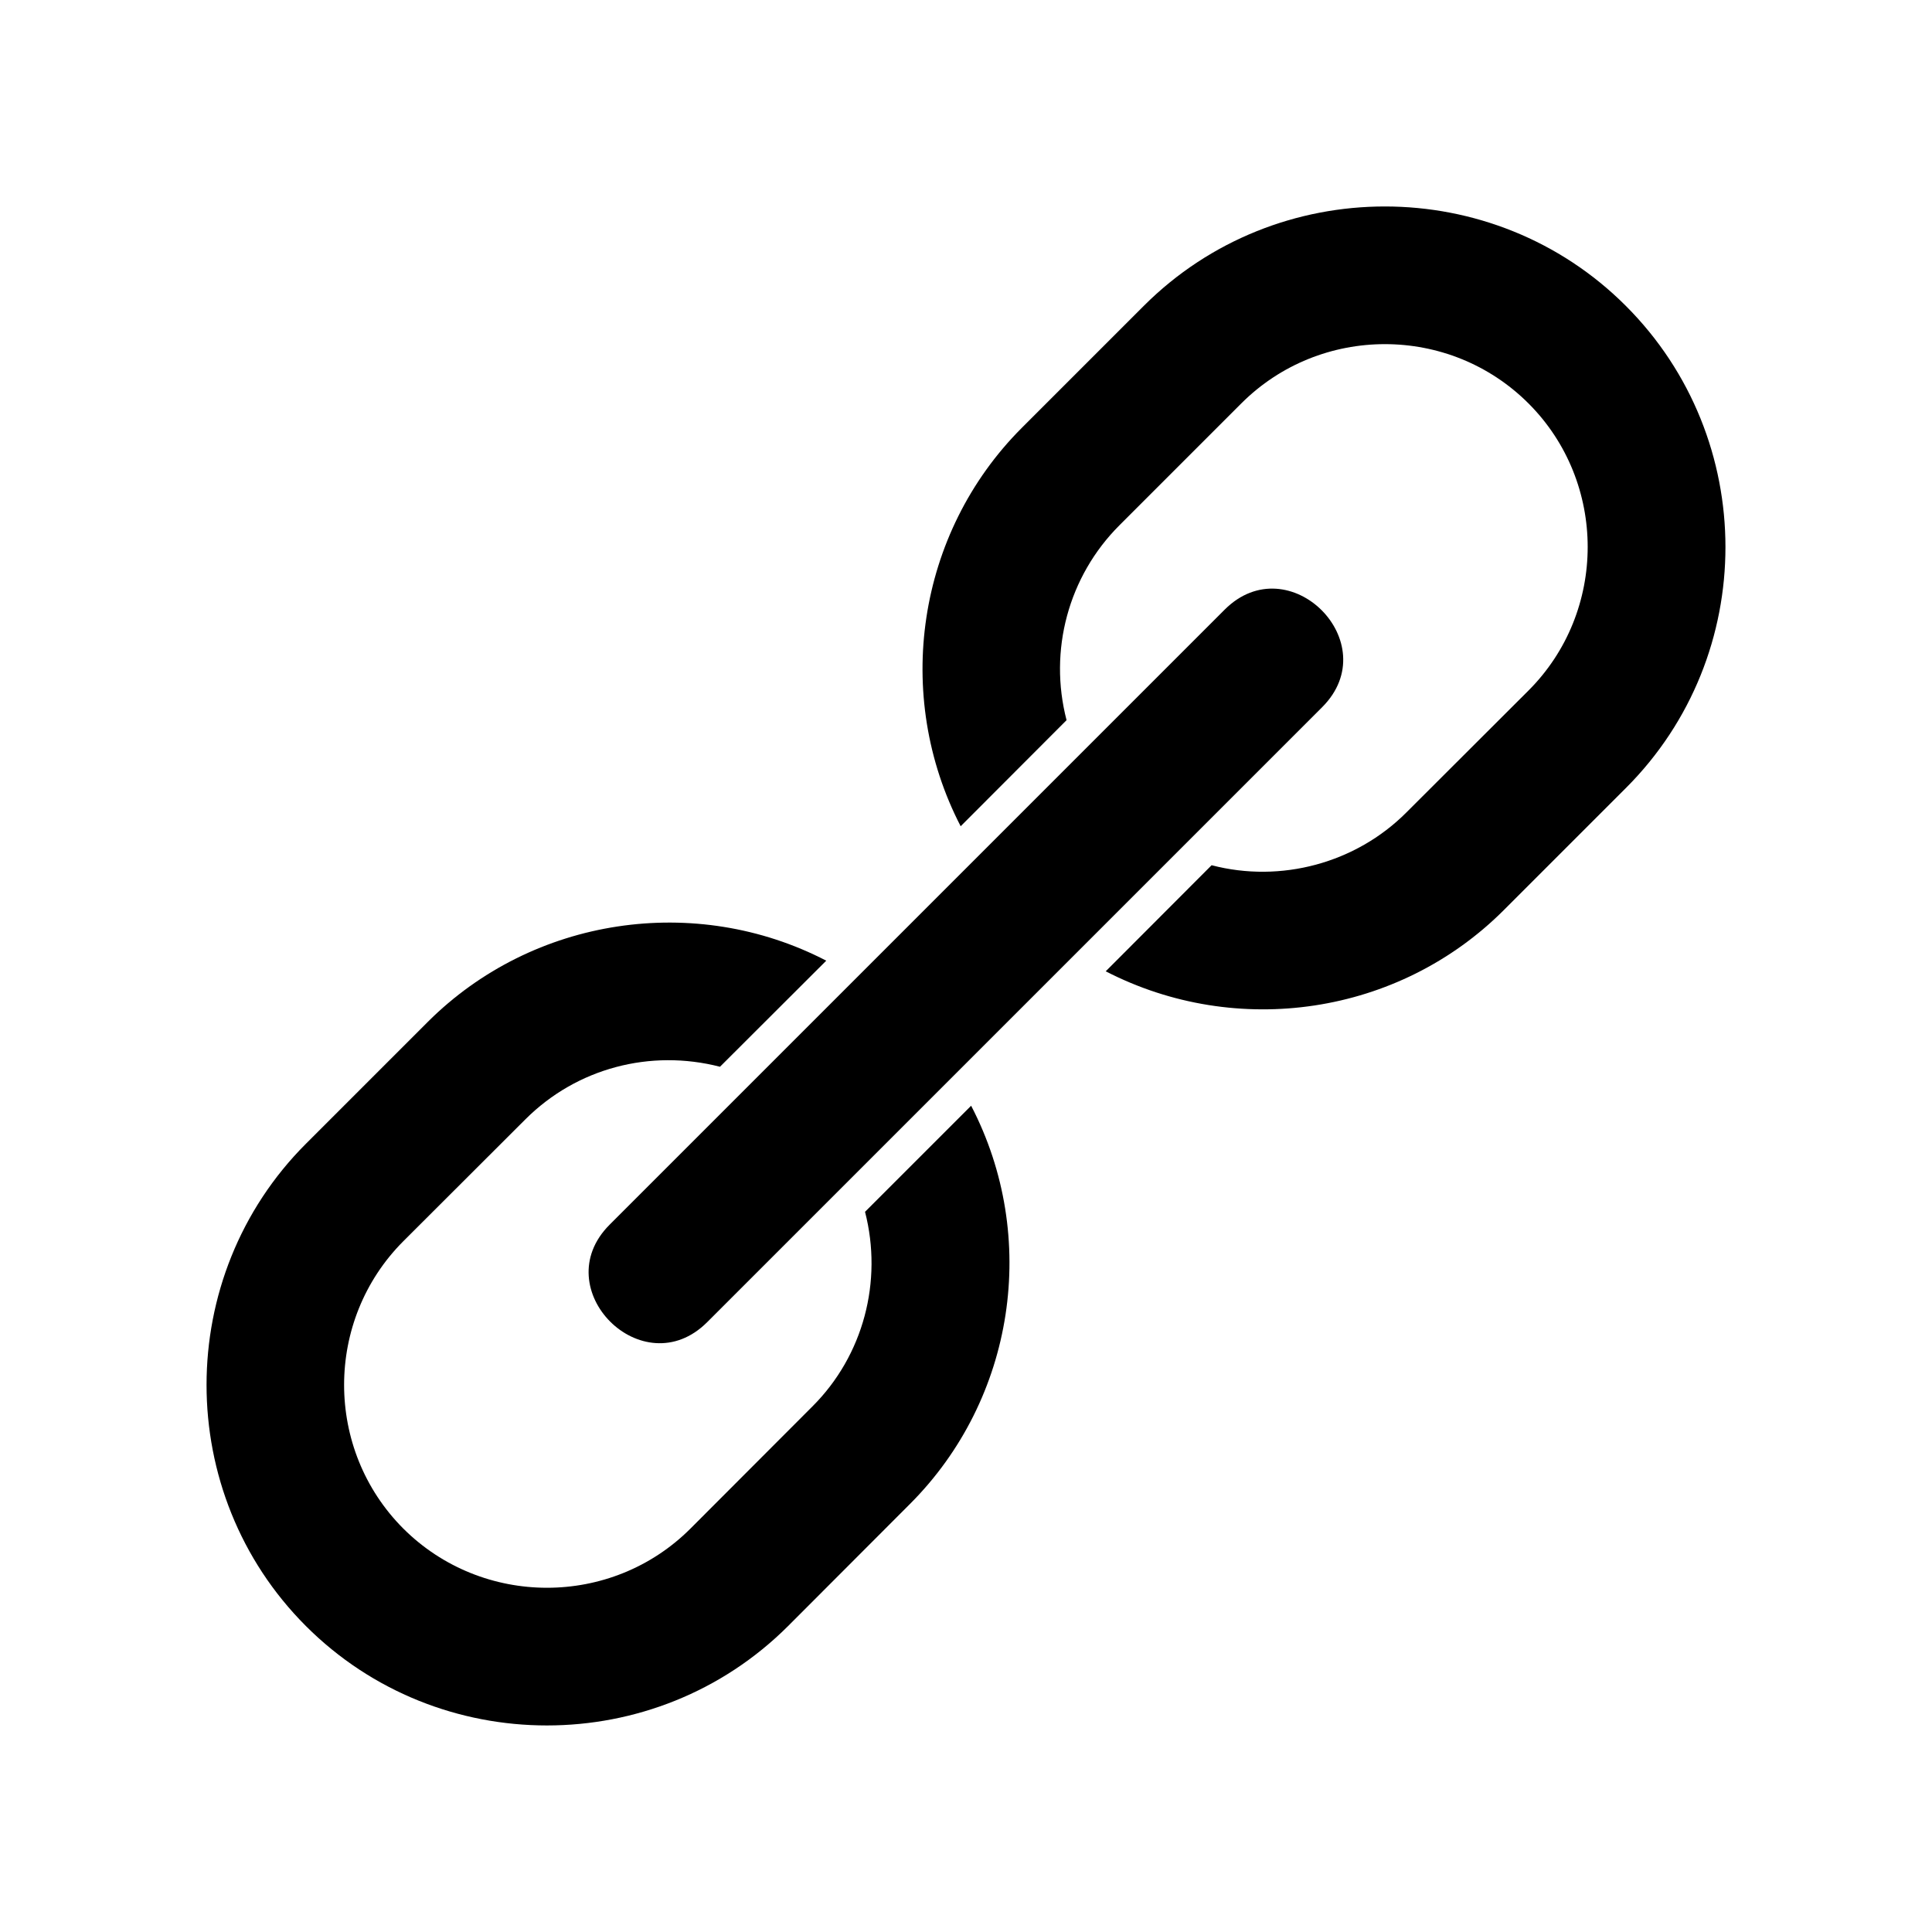 <?xml version="1.0" encoding="UTF-8"?>
<!-- Uploaded to: ICON Repo, www.iconrepo.com, Generator: ICON Repo Mixer Tools -->
<svg fill="#000000" width="800px" height="800px" version="1.1" viewBox="144 144 512 512" xmlns="http://www.w3.org/2000/svg">
 <g>
  <path d="m574.87 225.07c35.164 35.164 35.215 92.602 0 127.77l-32.293 32.293c-27.91 27.961-70.836 34.16-105.55 16.273l28.062-28.113c18.289 4.785 38.188-0.504 51.641-14.008l32.344-32.293c20.906-20.906 20.906-55.168 0-76.074-20.957-20.957-55.168-20.957-76.125 0l-32.293 32.293c-13.551 13.551-18.793 33.199-14.008 51.641l-28.062 28.113c-17.938-34.66-11.688-77.688 16.223-105.6l32.293-32.293c35.164-35.164 92.699-35.117 127.77 0z"/>
  <path d="m401.36 437.03c18.086 34.762 11.637 77.688-16.223 105.55l-32.293 32.344c-35.164 35.117-92.652 35.117-127.77 0-35.117-35.117-35.117-92.699 0-127.82l32.293-32.293c27.91-27.859 70.988-34.16 105.6-16.223l-28.164 28.113c-18.391-4.734-37.938 0.301-51.59 13.957l-32.344 32.293c-20.906 20.957-20.906 55.168 0 76.125 20.957 20.906 55.168 20.957 76.125 0l32.293-32.344c13.551-13.504 18.691-33.199 13.957-51.59z"/>
  <path d="m468.57 305.54c17.027-16.977 42.824 8.816 25.844 25.844l-163.03 163.03c-17.027 16.977-42.824-8.816-25.844-25.844z"/>
 </g>
</svg>